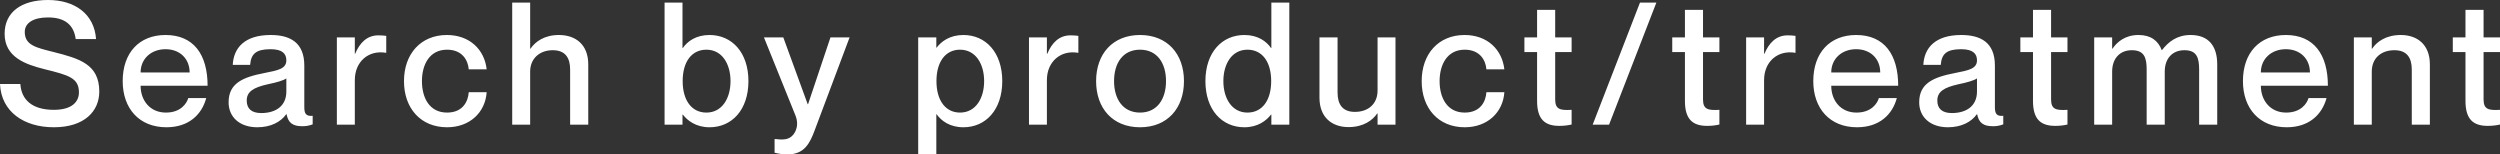 <?xml version="1.0" encoding="utf-8"?>
<svg xmlns="http://www.w3.org/2000/svg" fill="none" height="100%" overflow="visible" preserveAspectRatio="none" style="display: block;" viewBox="0 0 57.36 3.543" width="100%">
<rect x="0" y="0" width="57.36" height="3.543" fill="#333333" stroke="none"/>
<path d="M1.224 1.192C1.823 1.344 2.278 1.473 2.278 2.101C2.278 2.548 1.941 2.92 1.235 2.92C0.549 2.92 0.028 2.563 0 1.928H0.467C0.49 2.285 0.733 2.52 1.235 2.52C1.651 2.52 1.811 2.336 1.811 2.12C1.811 1.787 1.573 1.724 1.02 1.587C0.58 1.477 0.106 1.309 0.106 0.776C0.106 0.278 0.49 0 1.102 0C1.717 0 2.164 0.321 2.204 0.897H1.737C1.694 0.572 1.49 0.4 1.102 0.4C0.768 0.4 0.568 0.525 0.568 0.733C0.568 1.038 0.831 1.093 1.224 1.192ZM3.807 2.583C4.148 2.583 4.285 2.371 4.32 2.25H4.732C4.63 2.629 4.332 2.92 3.818 2.92C3.194 2.92 2.815 2.489 2.815 1.861C2.815 1.211 3.194 0.803 3.798 0.803C4.446 0.803 4.763 1.254 4.763 1.967H3.226C3.226 2.305 3.442 2.583 3.807 2.583ZM3.798 1.129C3.465 1.129 3.226 1.352 3.226 1.662H4.351C4.351 1.352 4.131 1.129 3.798 1.129ZM6.57 1.384C6.57 1.238 6.484 1.129 6.21 1.129C5.88 1.129 5.759 1.23 5.739 1.489H5.34C5.359 1.105 5.606 0.803 6.21 0.803C6.653 0.803 6.982 0.972 6.982 1.505V2.457C6.982 2.598 7.014 2.673 7.174 2.657V2.853C7.08 2.888 7.014 2.896 6.935 2.896C6.716 2.896 6.613 2.818 6.575 2.622H6.567C6.441 2.798 6.214 2.92 5.904 2.92C5.496 2.92 5.245 2.684 5.245 2.348C5.245 1.909 5.57 1.771 6.073 1.674C6.383 1.614 6.57 1.576 6.57 1.384ZM5.994 2.594C6.335 2.594 6.57 2.426 6.57 2.101V1.799C6.504 1.846 6.343 1.893 6.151 1.932C5.81 2.007 5.661 2.104 5.661 2.308C5.661 2.492 5.77 2.594 5.994 2.594ZM8.682 0.811C8.752 0.811 8.803 0.815 8.862 0.823V1.211H8.854C8.458 1.144 8.141 1.411 8.141 1.838V2.861H7.729V0.858H8.141V1.235H8.148C8.254 0.983 8.419 0.811 8.682 0.811ZM10.755 1.591C10.739 1.387 10.61 1.14 10.257 1.14C9.853 1.14 9.681 1.485 9.681 1.861C9.681 2.238 9.849 2.583 10.257 2.583C10.61 2.583 10.739 2.34 10.755 2.116H11.166C11.135 2.579 10.779 2.92 10.257 2.92C9.657 2.92 9.269 2.489 9.269 1.861C9.269 1.235 9.657 0.803 10.253 0.803C10.774 0.803 11.116 1.136 11.166 1.591H10.755ZM12.823 0.803C13.203 0.803 13.497 1.019 13.497 1.477V2.861H13.081V1.595C13.081 1.324 12.968 1.152 12.682 1.152C12.38 1.152 12.164 1.344 12.164 1.642V2.861H11.752V0.059H12.164V1.117H12.172C12.278 0.96 12.485 0.803 12.823 0.803ZM16.279 0.803C16.793 0.803 17.172 1.203 17.172 1.861C17.172 2.52 16.793 2.92 16.279 2.92C15.969 2.92 15.773 2.767 15.667 2.629H15.659V2.861H15.248V0.059H15.659V1.101H15.667C15.773 0.948 15.969 0.803 16.279 0.803ZM16.208 2.583C16.569 2.583 16.761 2.253 16.761 1.861C16.761 1.47 16.569 1.14 16.208 1.14C15.871 1.14 15.663 1.415 15.663 1.861C15.663 2.305 15.871 2.583 16.208 2.583ZM19.493 0.858L18.693 2.987C18.579 3.296 18.45 3.543 18.066 3.543C17.948 3.543 17.85 3.523 17.772 3.504V3.191H17.807C17.98 3.214 18.109 3.202 18.199 3.092C18.273 3.002 18.328 2.845 18.254 2.657L17.528 0.858H17.972L18.532 2.391H18.54L19.054 0.858H19.493ZM22.105 0.803C22.615 0.803 22.996 1.203 22.996 1.861C22.996 2.52 22.615 2.92 22.105 2.92C21.792 2.92 21.596 2.771 21.49 2.622H21.483V3.543H21.067V0.858H21.483V1.093H21.49C21.596 0.952 21.792 0.803 22.105 0.803ZM22.027 2.583C22.388 2.583 22.58 2.253 22.58 1.861C22.58 1.47 22.388 1.14 22.027 1.14C21.694 1.14 21.486 1.415 21.486 1.861C21.486 2.305 21.694 2.583 22.027 2.583ZM24.562 0.811C24.632 0.811 24.683 0.815 24.742 0.823V1.211H24.734C24.338 1.144 24.02 1.411 24.02 1.838V2.861H23.609V0.858H24.02V1.235H24.028C24.134 0.983 24.299 0.811 24.562 0.811ZM26.157 2.92C25.529 2.92 25.149 2.485 25.149 1.861C25.149 1.238 25.529 0.803 26.157 0.803C26.784 0.803 27.165 1.238 27.165 1.861C27.165 2.485 26.784 2.92 26.157 2.92ZM26.157 2.583C26.549 2.583 26.753 2.273 26.753 1.861C26.753 1.446 26.549 1.14 26.157 1.14C25.764 1.14 25.561 1.446 25.561 1.861C25.561 2.273 25.764 2.583 26.157 2.583ZM29.17 0.059H29.582V2.861H29.17V2.629H29.162C29.056 2.767 28.861 2.92 28.551 2.92C28.037 2.92 27.657 2.52 27.657 1.861C27.657 1.203 28.037 0.803 28.551 0.803C28.861 0.803 29.056 0.948 29.162 1.101H29.17V0.059ZM28.621 2.583C28.959 2.583 29.166 2.305 29.166 1.861C29.166 1.415 28.959 1.14 28.621 1.14C28.261 1.14 28.069 1.47 28.069 1.861C28.069 2.253 28.261 2.583 28.621 2.583ZM31.607 0.858H32.018V2.861H31.607V2.603H31.599C31.493 2.759 31.285 2.916 30.94 2.916C30.568 2.916 30.274 2.7 30.274 2.242V0.858H30.689V2.124C30.689 2.394 30.803 2.567 31.086 2.567C31.403 2.567 31.607 2.375 31.607 2.077V0.858ZM34.104 1.591C34.089 1.387 33.959 1.14 33.606 1.14C33.203 1.14 33.03 1.485 33.03 1.861C33.03 2.238 33.199 2.583 33.606 2.583C33.959 2.583 34.089 2.34 34.104 2.116H34.516C34.485 2.579 34.128 2.92 33.606 2.92C33.007 2.92 32.619 2.489 32.619 1.861C32.619 1.235 33.007 0.803 33.603 0.803C34.124 0.803 34.465 1.136 34.516 1.591H34.104ZM36.059 1.195H35.682V2.281C35.682 2.508 35.792 2.536 36.059 2.52V2.857C35.976 2.876 35.886 2.888 35.776 2.888C35.447 2.888 35.267 2.74 35.267 2.316V1.195H34.976V0.858H35.267V0.227H35.682V0.858H36.059V1.195ZM38.004 0.059L36.918 2.861H36.542L37.628 0.059H38.004ZM39.45 1.195H39.074V2.281C39.074 2.508 39.184 2.536 39.45 2.52V2.857C39.368 2.876 39.278 2.888 39.168 2.888C38.839 2.888 38.659 2.74 38.659 2.316V1.195H38.368V0.858H38.659V0.227H39.074V0.858H39.45V1.195ZM41.016 0.811C41.087 0.811 41.138 0.815 41.196 0.823V1.211H41.189C40.792 1.144 40.475 1.411 40.475 1.838V2.861H40.063V0.858H40.475V1.235H40.483C40.588 0.983 40.754 0.811 41.016 0.811ZM42.595 2.583C42.937 2.583 43.074 2.371 43.109 2.25H43.521C43.419 2.629 43.121 2.92 42.607 2.92C41.984 2.92 41.604 2.489 41.604 1.861C41.604 1.211 41.984 0.803 42.587 0.803C43.235 0.803 43.552 1.254 43.552 1.967H42.016C42.016 2.305 42.231 2.583 42.595 2.583ZM42.587 1.129C42.254 1.129 42.016 1.352 42.016 1.662H43.14C43.14 1.352 42.921 1.129 42.587 1.129ZM45.36 1.384C45.36 1.238 45.273 1.129 44.999 1.129C44.67 1.129 44.548 1.23 44.529 1.489H44.129C44.148 1.105 44.395 0.803 44.999 0.803C45.442 0.803 45.771 0.972 45.771 1.505V2.457C45.771 2.598 45.803 2.673 45.963 2.657V2.853C45.869 2.888 45.803 2.896 45.725 2.896C45.505 2.896 45.403 2.818 45.364 2.622H45.356C45.23 2.798 45.003 2.92 44.693 2.92C44.286 2.92 44.034 2.684 44.034 2.348C44.034 1.909 44.36 1.771 44.862 1.674C45.172 1.614 45.36 1.576 45.36 1.384ZM44.783 2.594C45.124 2.594 45.36 2.426 45.36 2.101V1.799C45.293 1.846 45.132 1.893 44.94 1.932C44.599 2.007 44.45 2.104 44.45 2.308C44.45 2.492 44.56 2.594 44.783 2.594ZM47.436 1.195H47.06V2.281C47.06 2.508 47.17 2.536 47.436 2.52V2.857C47.354 2.876 47.264 2.888 47.154 2.888C46.825 2.888 46.645 2.74 46.645 2.316V1.195H46.355V0.858H46.645V0.227H47.06V0.858H47.436V1.195ZM50.261 0.803C50.665 0.803 50.872 1.046 50.872 1.477V2.861H50.457V1.595C50.457 1.324 50.402 1.152 50.12 1.152C49.841 1.152 49.668 1.344 49.668 1.642V2.861H49.253V1.595C49.253 1.324 49.198 1.152 48.912 1.152C48.637 1.152 48.461 1.344 48.461 1.642V2.861H48.049V0.858H48.461V1.117H48.469C48.575 0.96 48.763 0.803 49.065 0.803C49.347 0.803 49.516 0.932 49.598 1.148H49.606C49.755 0.956 49.951 0.803 50.261 0.803ZM52.454 2.583C52.795 2.583 52.932 2.371 52.967 2.25H53.38C53.277 2.629 52.979 2.92 52.466 2.92C51.842 2.92 51.462 2.489 51.462 1.861C51.462 1.211 51.842 0.803 52.446 0.803C53.093 0.803 53.411 1.254 53.411 1.967H51.873C51.873 2.305 52.09 2.583 52.454 2.583ZM52.446 1.129C52.113 1.129 51.873 1.352 51.873 1.662H52.999C52.999 1.352 52.779 1.129 52.446 1.129ZM55.085 0.803C55.457 0.803 55.751 1.019 55.751 1.477V2.861H55.336V1.595C55.336 1.324 55.222 1.152 54.939 1.152C54.622 1.152 54.418 1.344 54.418 1.642V2.861H54.007V0.858H54.418V1.117H54.426C54.532 0.96 54.739 0.803 55.085 0.803ZM57.36 1.195H56.983V2.281C56.983 2.508 57.093 2.536 57.36 2.52V2.857C57.277 2.876 57.188 2.888 57.078 2.888C56.748 2.888 56.568 2.74 56.568 2.316V1.195H56.277V0.858H56.568V0.227H56.983V0.858H57.36V1.195Z" fill="white" id="Vector"/>
</svg>